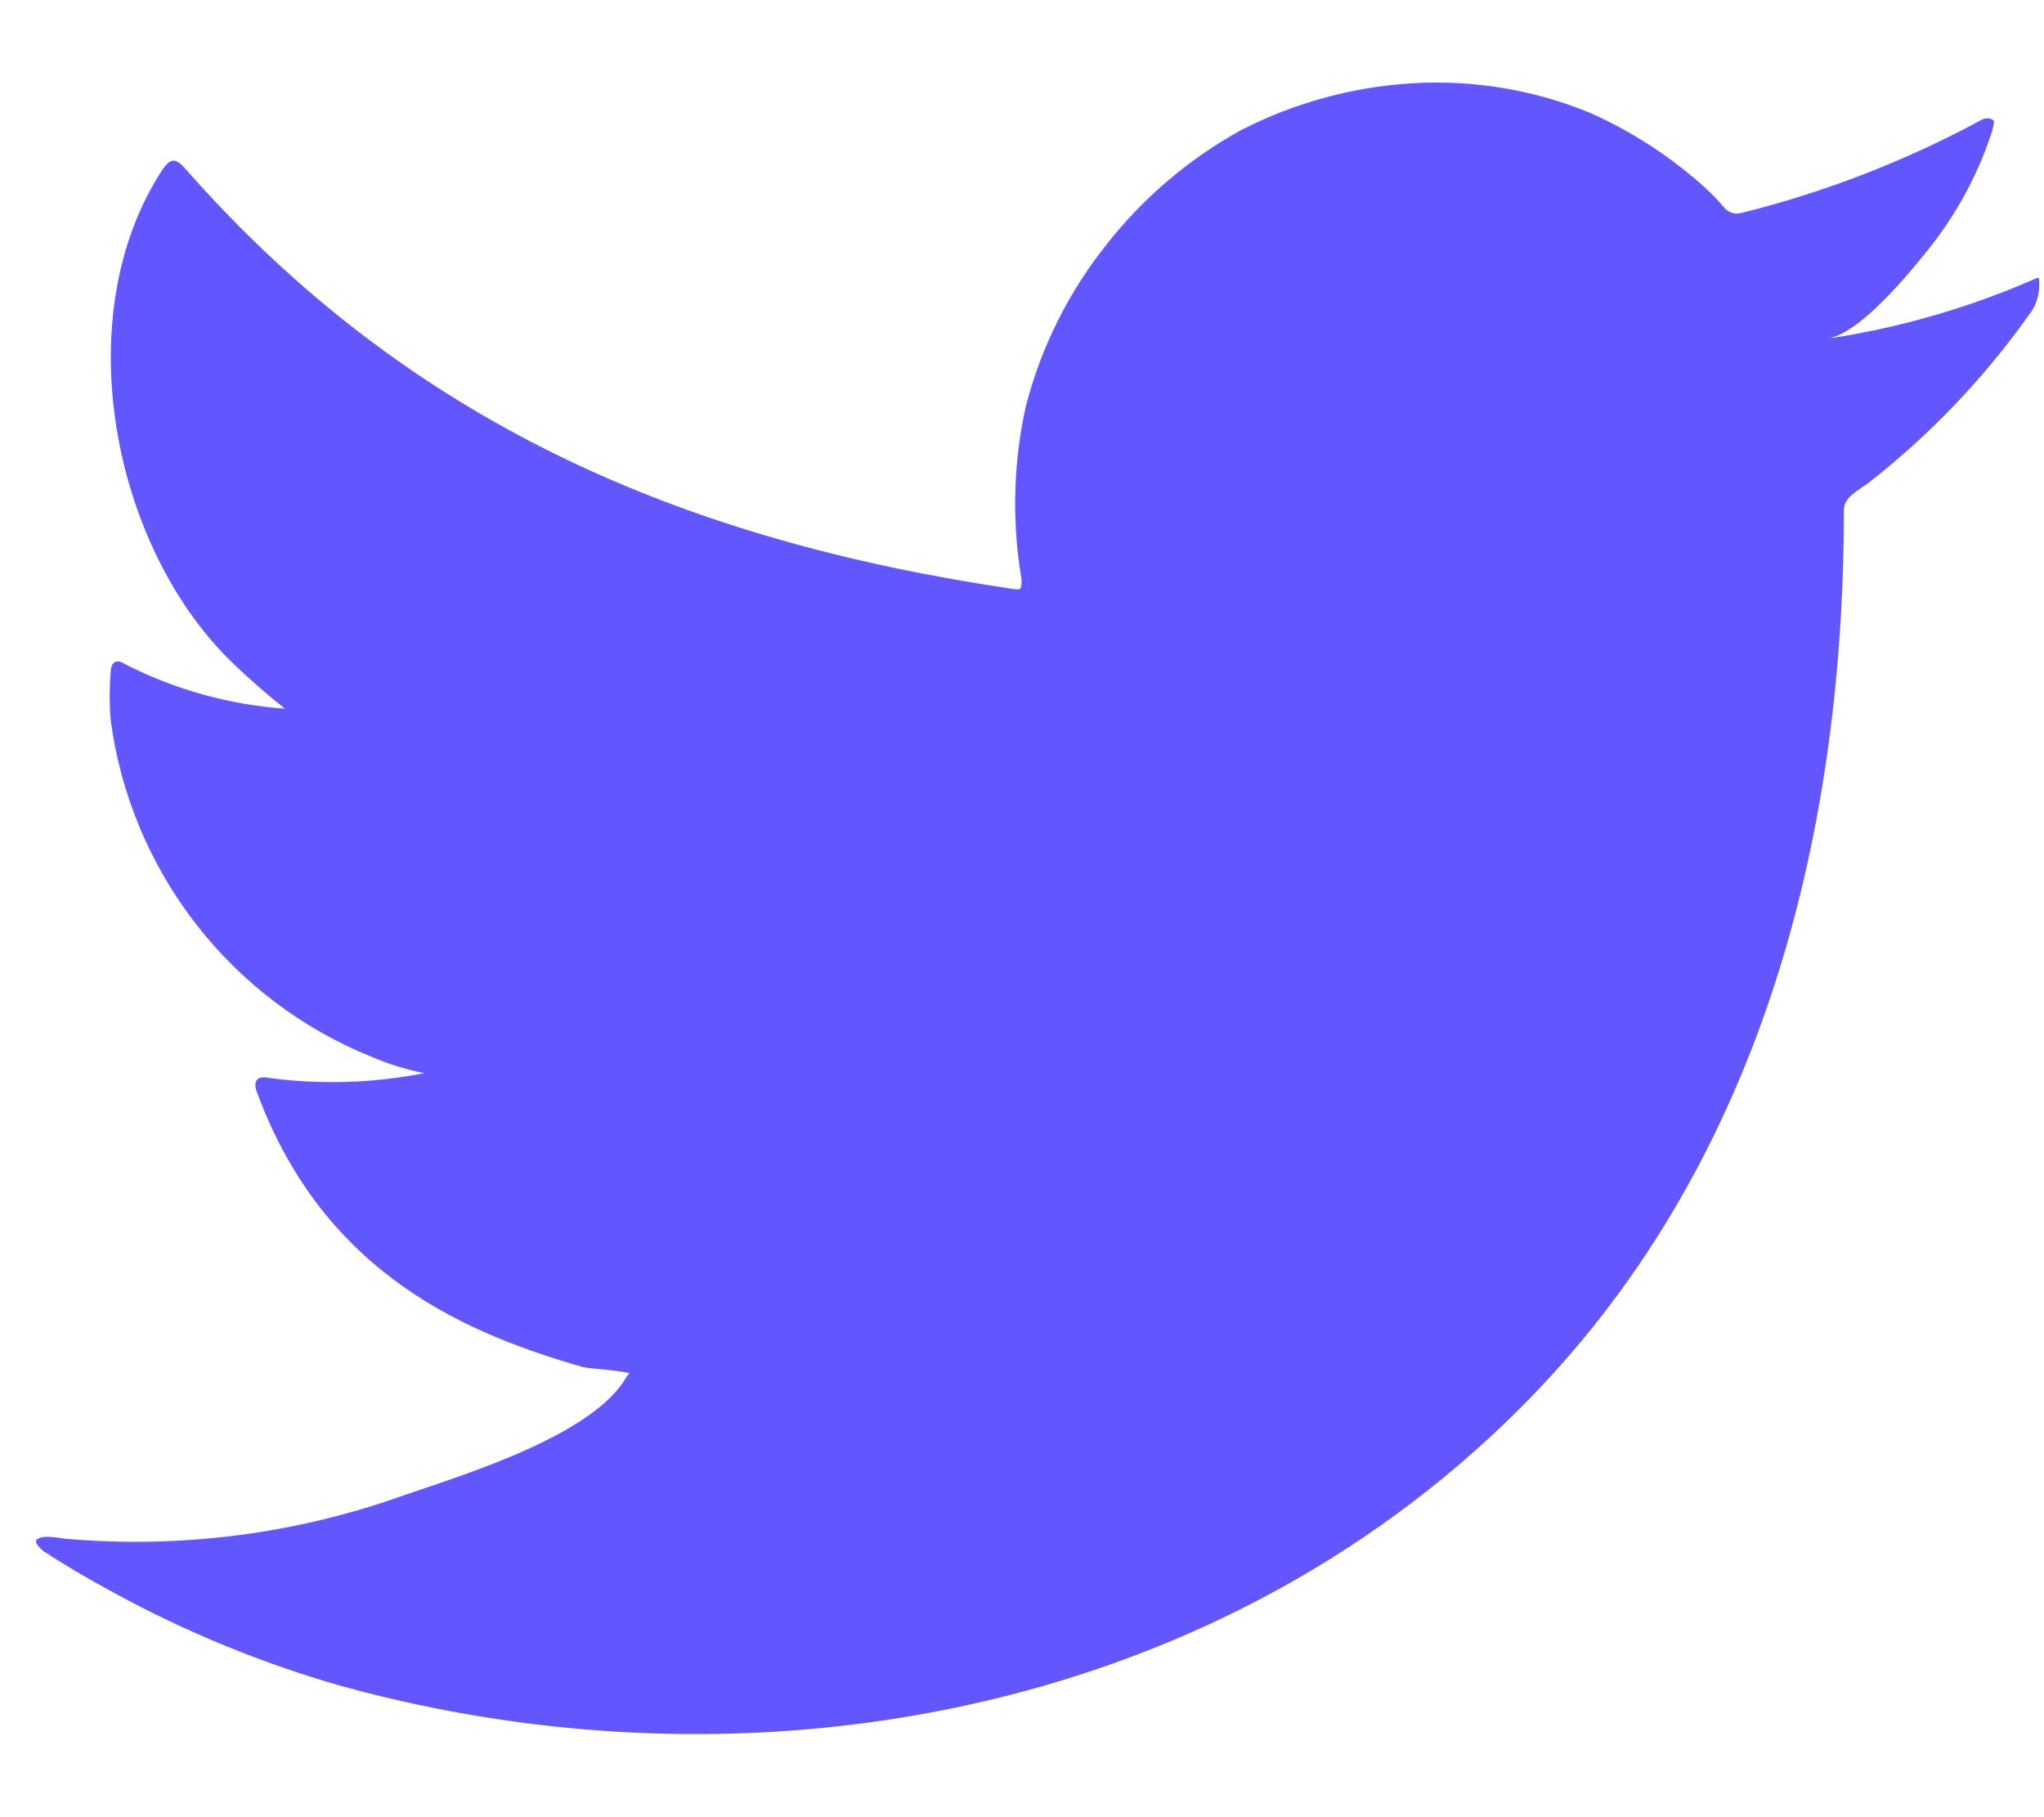 <svg width="18" height="16" viewBox="0 0 18 16" fill="none" xmlns="http://www.w3.org/2000/svg">
<path d="M17.88 2.473C17.309 2.719 16.709 2.89 16.095 2.982C16.382 2.933 16.805 2.416 16.973 2.207C17.228 1.891 17.423 1.531 17.547 1.144C17.547 1.115 17.576 1.074 17.547 1.054C17.533 1.046 17.517 1.042 17.5 1.042C17.484 1.042 17.467 1.046 17.453 1.054C16.786 1.415 16.076 1.691 15.34 1.874C15.314 1.882 15.287 1.883 15.261 1.876C15.235 1.87 15.211 1.856 15.192 1.837C15.135 1.769 15.073 1.705 15.007 1.645C14.707 1.376 14.367 1.155 13.998 0.992C13.501 0.788 12.963 0.7 12.427 0.734C11.906 0.767 11.397 0.906 10.933 1.144C10.476 1.395 10.074 1.735 9.751 2.145C9.412 2.567 9.167 3.057 9.033 3.581C8.923 4.08 8.91 4.596 8.996 5.1C8.996 5.186 8.996 5.198 8.922 5.186C5.997 4.755 3.596 3.717 1.635 1.489C1.549 1.39 1.504 1.39 1.434 1.489C0.58 2.785 0.995 4.837 2.062 5.85C2.205 5.986 2.353 6.117 2.509 6.24C2.02 6.205 1.543 6.073 1.106 5.85C1.024 5.797 0.978 5.826 0.974 5.924C0.963 6.061 0.963 6.198 0.974 6.335C1.06 6.989 1.318 7.609 1.722 8.131C2.125 8.653 2.66 9.058 3.272 9.305C3.421 9.369 3.577 9.417 3.736 9.449C3.283 9.538 2.819 9.552 2.361 9.49C2.263 9.469 2.226 9.523 2.263 9.617C2.866 11.258 4.175 11.759 5.135 12.038C5.266 12.059 5.398 12.059 5.545 12.091C5.545 12.091 5.545 12.091 5.521 12.116C5.238 12.633 4.093 12.982 3.568 13.162C2.609 13.507 1.587 13.638 0.572 13.548C0.412 13.524 0.375 13.528 0.334 13.548C0.293 13.569 0.334 13.614 0.379 13.655C0.585 13.79 0.79 13.909 1.003 14.024C1.638 14.371 2.31 14.646 3.005 14.845C6.608 15.838 10.662 15.107 13.366 12.42C15.492 10.311 16.238 7.401 16.238 4.488C16.238 4.377 16.374 4.312 16.452 4.254C16.989 3.835 17.463 3.34 17.859 2.785C17.928 2.703 17.963 2.597 17.958 2.49C17.958 2.428 17.958 2.441 17.88 2.473Z" fill="#6257FF"/>
</svg>
